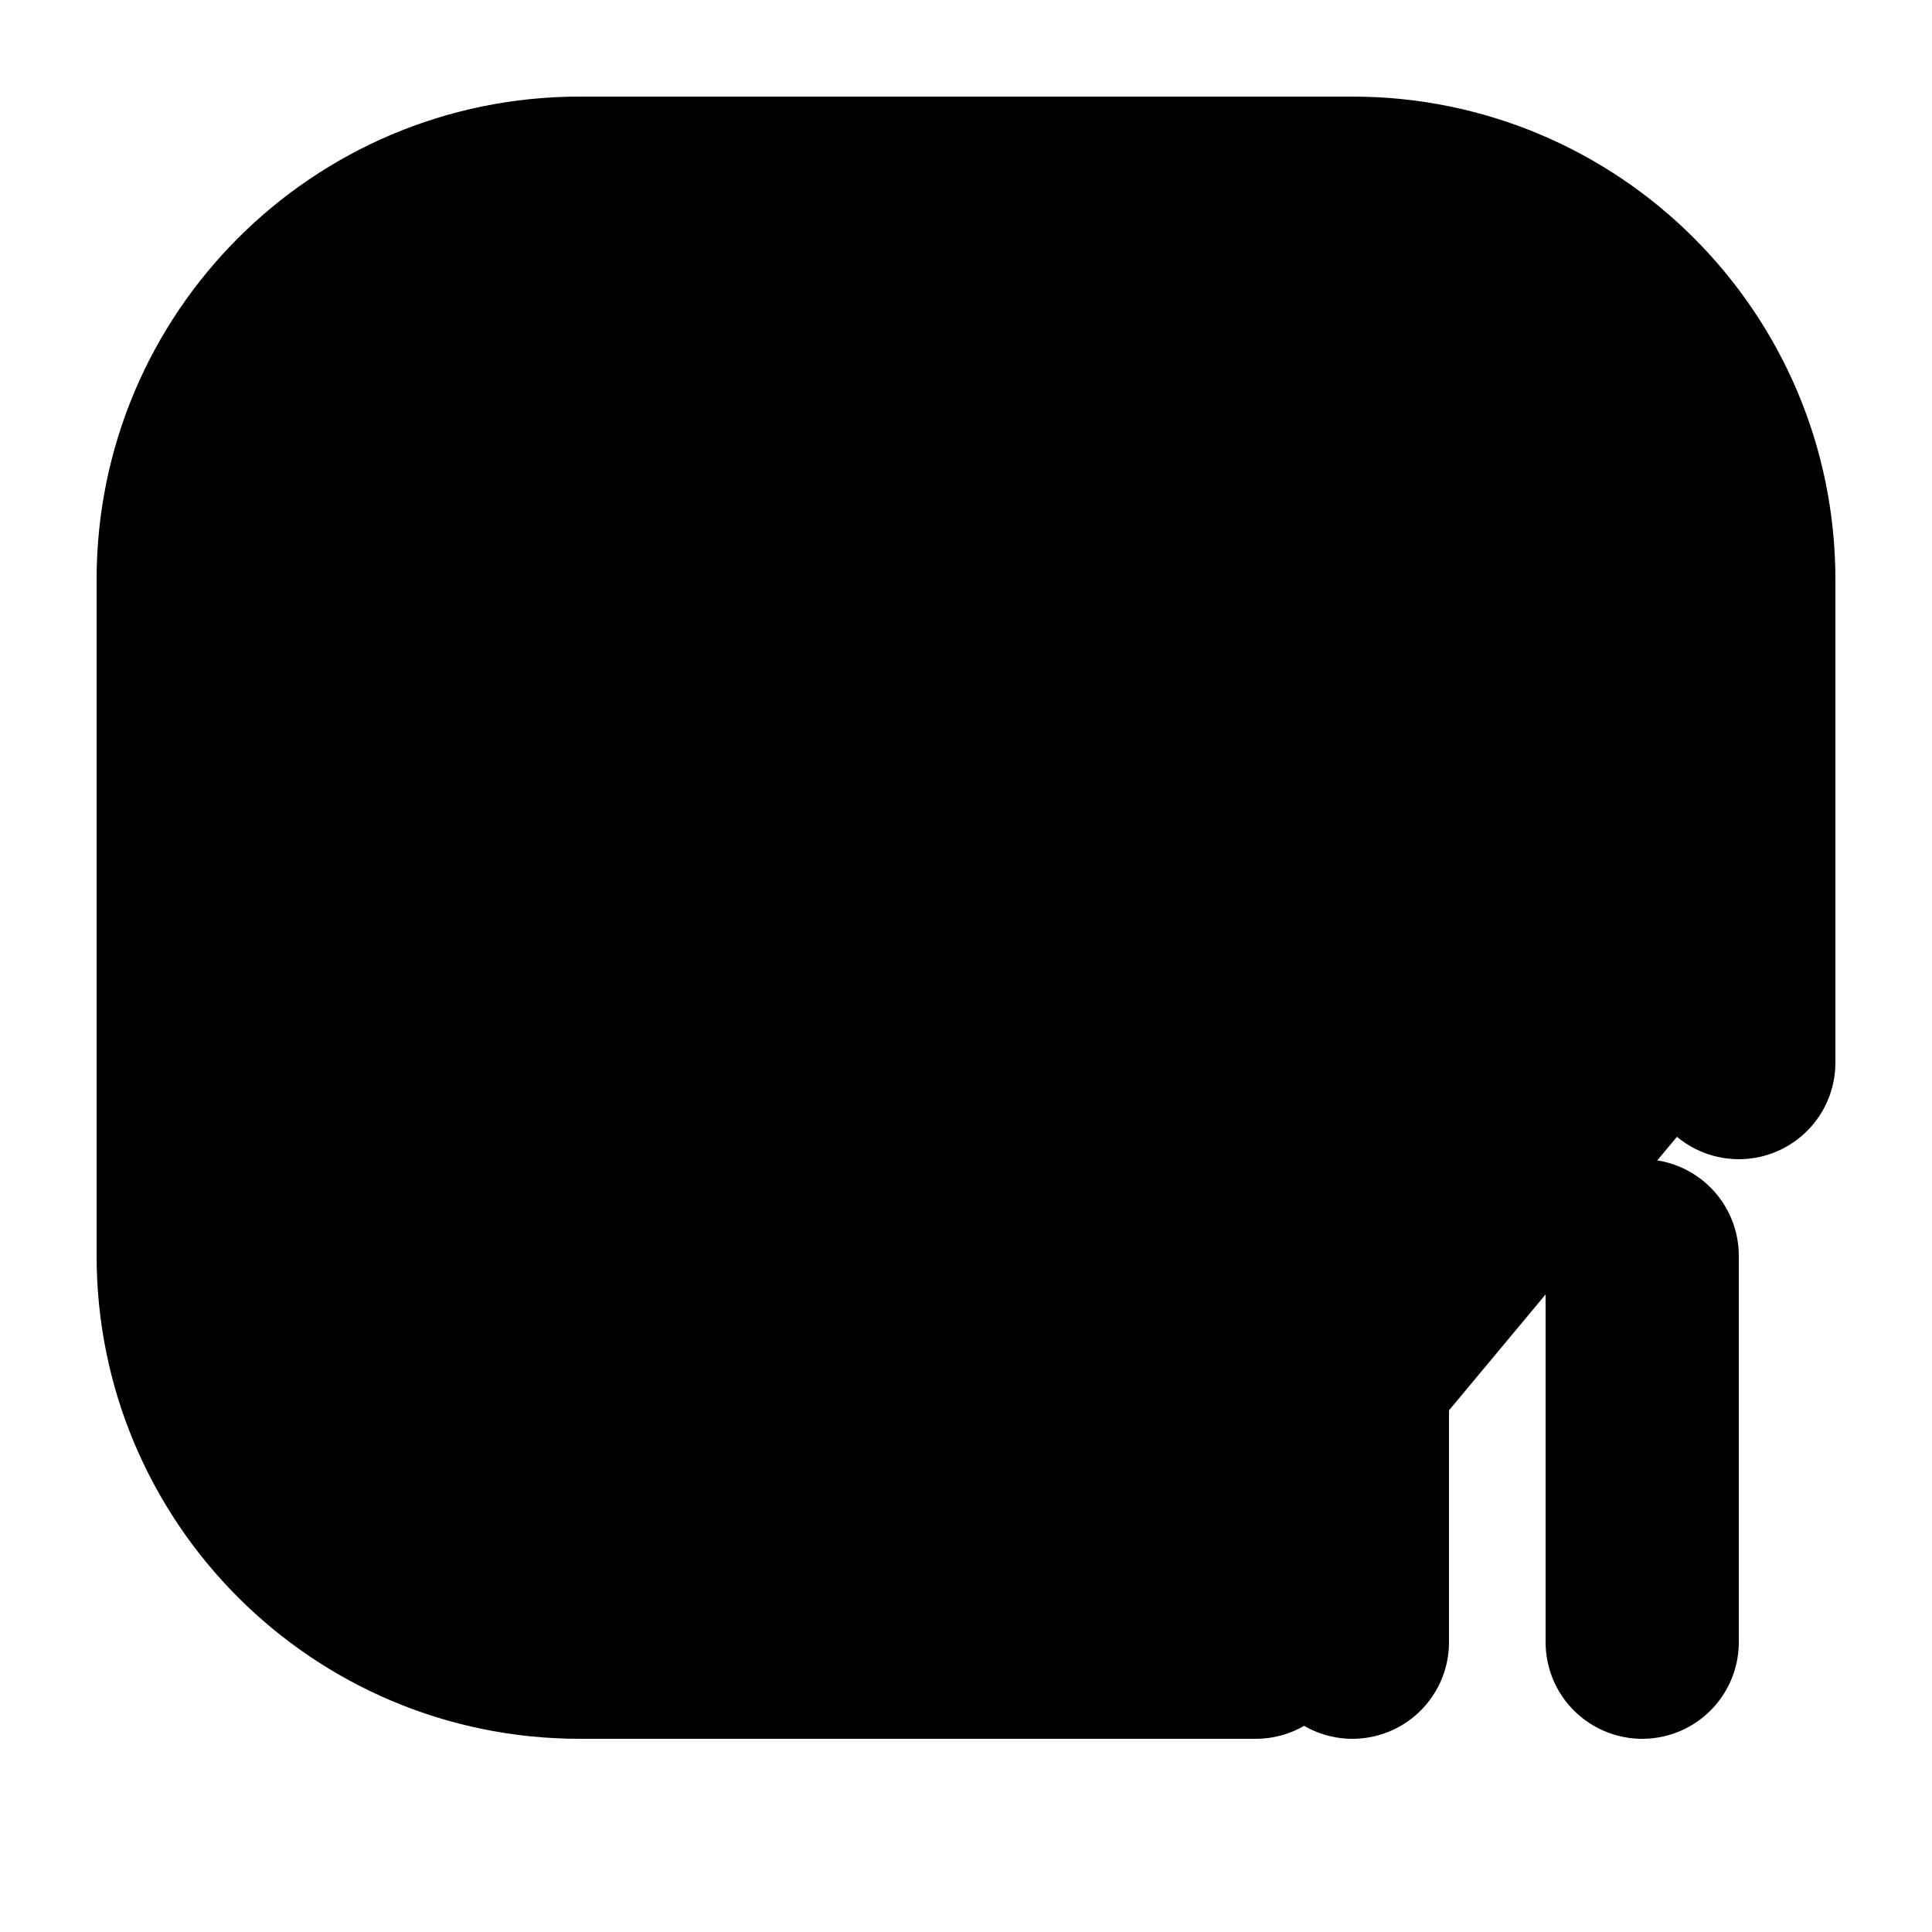 <svg width="100" height="100" viewBox="0 0 100 100" fill="none" xmlns="http://www.w3.org/2000/svg">
    <style>
        path, circle {
            stroke: black;
            fill: black;
        }
        @media (prefers-color-scheme: dark) {
            path, circle {
                stroke: white;
                fill: white;
            }
        }
    </style>
    <path d="M65 85H30C18.954 85 10 76.046 10 65V30C10 18.954 18.954 10 30 10H70C81.046 10 90 18.954 90 30V55" stroke-width="10" stroke-linecap="round" stroke-linejoin="round" fill="none"/>
    <path d="M70 70V85" stroke-width="10" stroke-linecap="round" fill="none"/>
    <path d="M85 65V85" stroke-width="10" stroke-linecap="round" fill="none"/>
    <circle cx="65" cy="35" r="6" stroke="none"/>
</svg>
